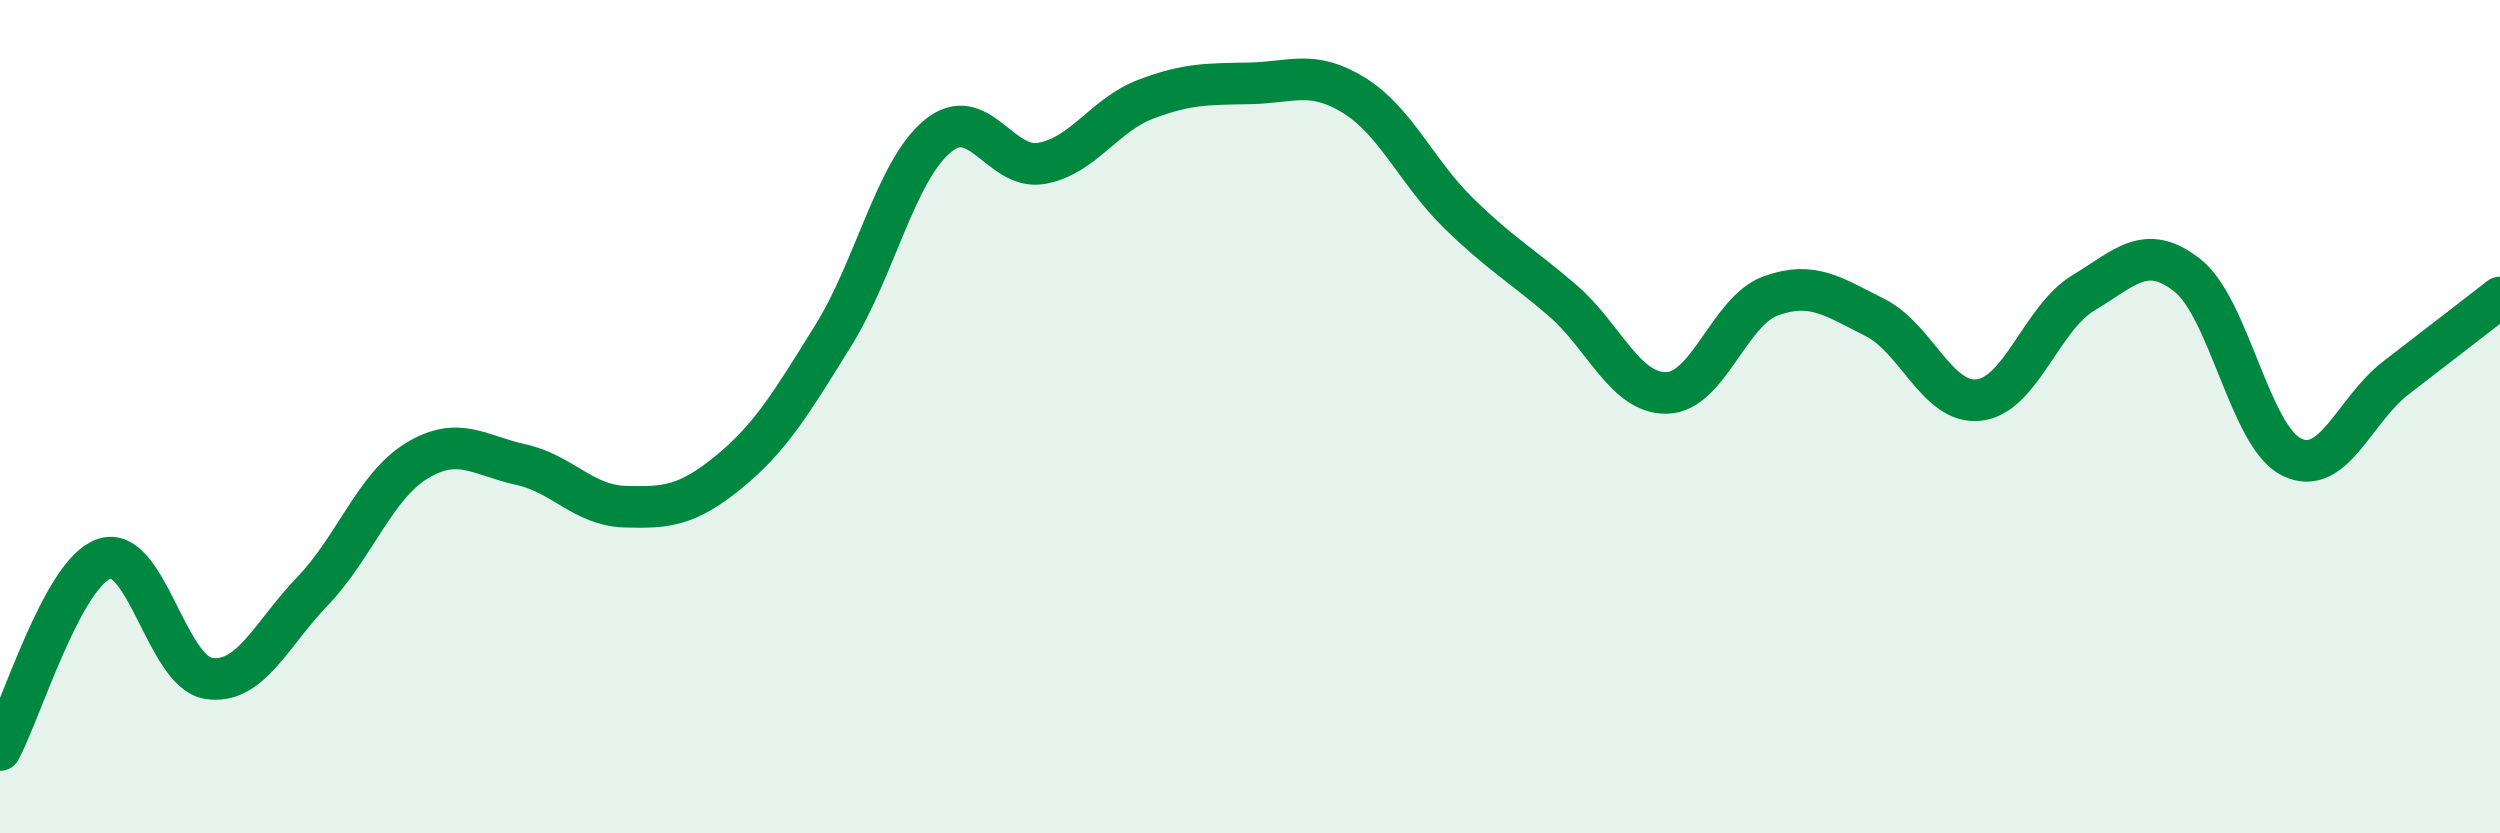 
    <svg width="60" height="20" viewBox="0 0 60 20" xmlns="http://www.w3.org/2000/svg">
      <path
        d="M 0,18 C 0.5,17.08 1.5,13.75 2.5,13.41 C 3.5,13.07 4,16.12 5,16.28 C 6,16.44 6.5,15.23 7.5,14.19 C 8.5,13.15 9,11.67 10,11.06 C 11,10.45 11.5,10.93 12.5,11.15 C 13.5,11.37 14,12.13 15,12.16 C 16,12.19 16.5,12.14 17.5,11.32 C 18.5,10.5 19,9.66 20,8.05 C 21,6.44 21.5,4.1 22.5,3.27 C 23.5,2.44 24,4.1 25,3.92 C 26,3.74 26.5,2.76 27.5,2.38 C 28.5,2 29,2.02 30,2 C 31,1.98 31.5,1.67 32.5,2.29 C 33.5,2.91 34,4.13 35,5.11 C 36,6.09 36.5,6.35 37.5,7.21 C 38.5,8.07 39,9.45 40,9.43 C 41,9.41 41.5,7.46 42.5,7.1 C 43.5,6.74 44,7.12 45,7.62 C 46,8.12 46.5,9.72 47.5,9.6 C 48.5,9.48 49,7.63 50,7.03 C 51,6.43 51.5,5.82 52.5,6.61 C 53.5,7.4 54,10.48 55,10.97 C 56,11.46 56.5,9.84 57.5,9.07 C 58.5,8.3 59.5,7.53 60,7.14L60 20L0 20Z"
        fill="#008740"
        opacity="0.1"
        stroke-linecap="round"
        stroke-linejoin="round"
      />
      <path
        d="M 0,18 C 0.5,17.08 1.5,13.75 2.5,13.41 C 3.5,13.07 4,16.12 5,16.28 C 6,16.44 6.5,15.23 7.5,14.19 C 8.5,13.15 9,11.67 10,11.06 C 11,10.45 11.5,10.93 12.5,11.15 C 13.5,11.37 14,12.13 15,12.16 C 16,12.19 16.5,12.14 17.5,11.32 C 18.5,10.5 19,9.66 20,8.05 C 21,6.44 21.5,4.1 22.5,3.27 C 23.5,2.44 24,4.1 25,3.92 C 26,3.74 26.5,2.76 27.5,2.38 C 28.5,2 29,2.02 30,2 C 31,1.98 31.5,1.67 32.5,2.29 C 33.5,2.91 34,4.13 35,5.11 C 36,6.09 36.5,6.35 37.5,7.21 C 38.5,8.07 39,9.45 40,9.43 C 41,9.41 41.5,7.46 42.5,7.1 C 43.5,6.74 44,7.12 45,7.62 C 46,8.12 46.5,9.72 47.5,9.6 C 48.5,9.48 49,7.63 50,7.03 C 51,6.43 51.5,5.82 52.5,6.61 C 53.5,7.4 54,10.48 55,10.97 C 56,11.46 56.5,9.84 57.5,9.07 C 58.5,8.3 59.5,7.53 60,7.14"
        stroke="#008740"
        stroke-width="1"
        fill="none"
        stroke-linecap="round"
        stroke-linejoin="round"
      />
    </svg>
  